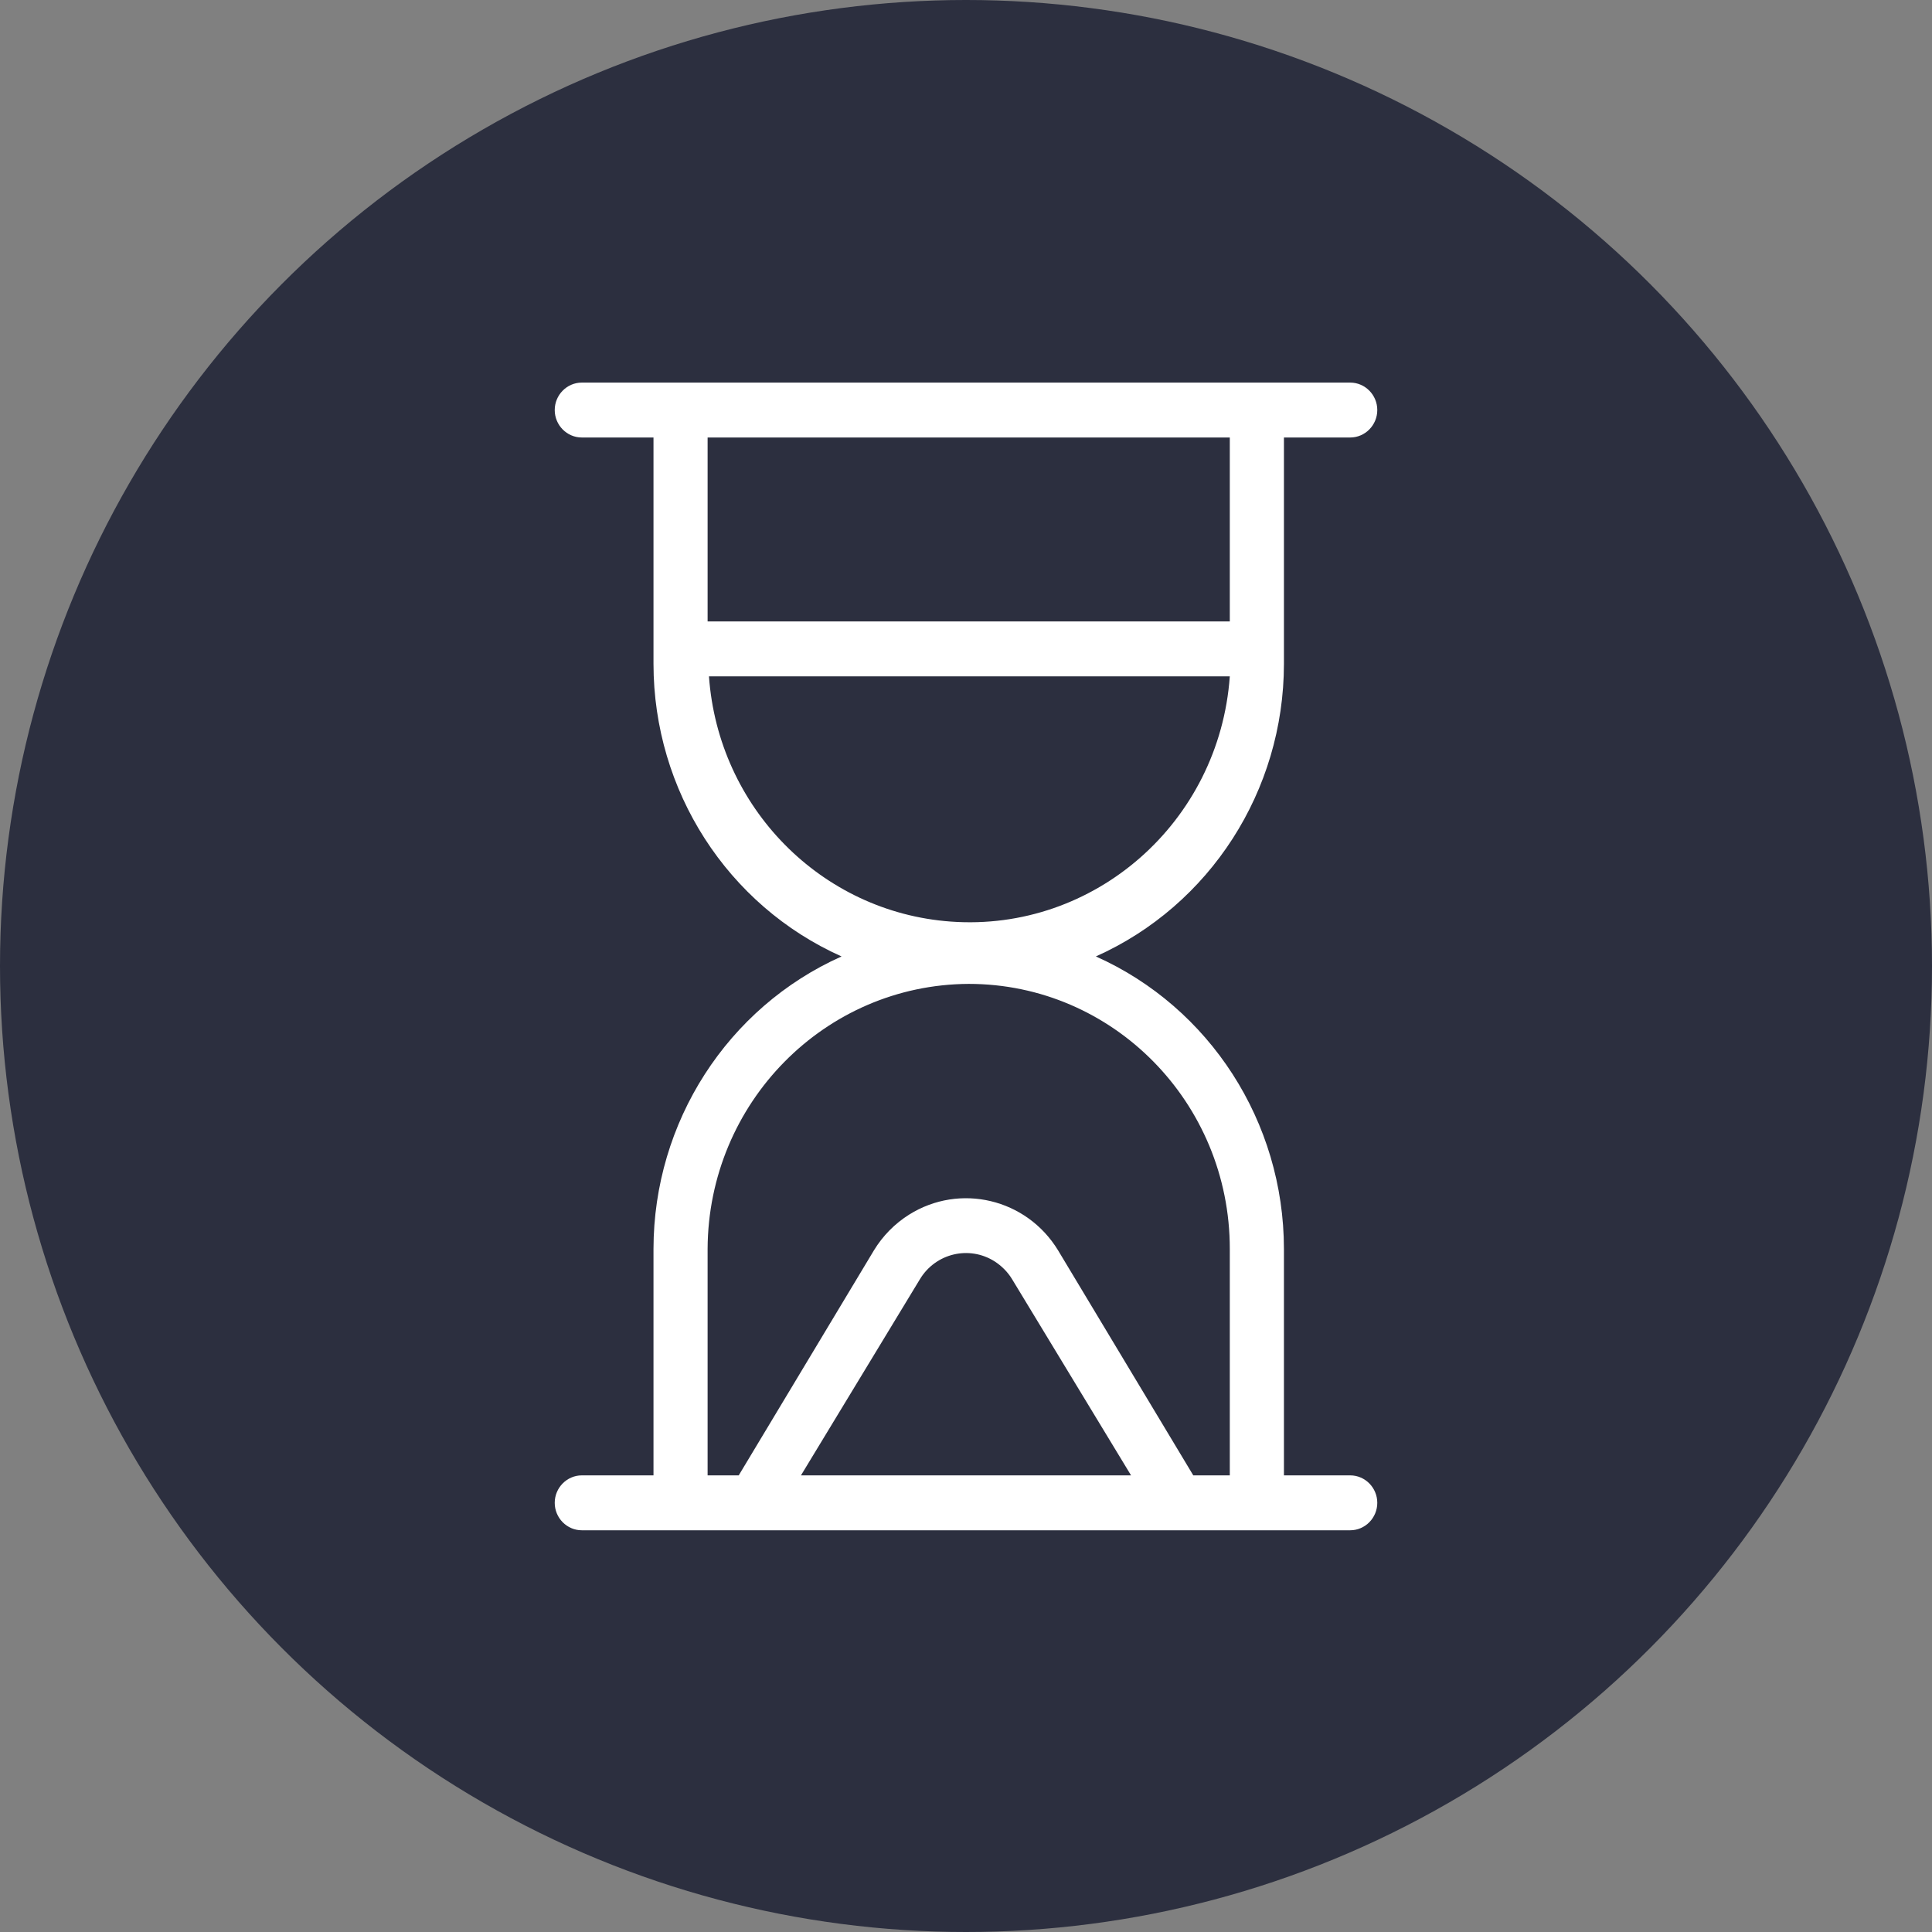 <svg fill="none" height="101" viewBox="0 0 101 101" width="101" xmlns="http://www.w3.org/2000/svg"><rect x="0" y="0" width="101" height="101" fill="#808080" stroke="none"/><circle cx="50.5" cy="50.5" fill="#2c2f3f" r="50.5"/><path d="m34.163 65.287v11.842h-3.748c-.778 0-1.415.646-1.415 1.435s.636 1.435 1.415 1.435h40.171c.778 0 1.415-.646 1.415-1.435s-.636-1.435-1.415-1.435h-3.465v-11.842c-.007-6.624-3.861-12.617-9.831-15.287 5.969-2.67 9.823-8.663 9.831-15.287v-11.842h3.465c.778 0 1.415-.646 1.415-1.435s-.636-1.435-1.415-1.435h-40.171c-.778 0-1.415.646-1.415 1.435s.636 1.435 1.415 1.435h3.748v11.842c.007 6.624 3.861 12.617 9.831 15.287-5.969 2.67-9.823 8.663-9.831 15.287zm7.709 11.842 6.224-10.263c.82-1.349 2.567-1.766 3.897-.926.368.237.686.553.912.926l6.224 10.263zm22.419-54.258v9.617h-27.299v-9.617zm-27.229 12.488h27.229c-.545 7.629-7.079 13.371-14.597 12.818-6.761-.495-12.143-5.957-12.631-12.818zm13.579 16.076c7.539 0 13.65 6.201 13.65 13.852v11.842h-1.909l-7.072-11.77c-1.648-2.699-5.135-3.524-7.787-1.859-.743.467-1.372 1.105-1.832 1.859l-7.072 11.77h-1.627v-11.842c.035-7.636 6.125-13.816 13.65-13.852z" fill="#fff"/></svg>